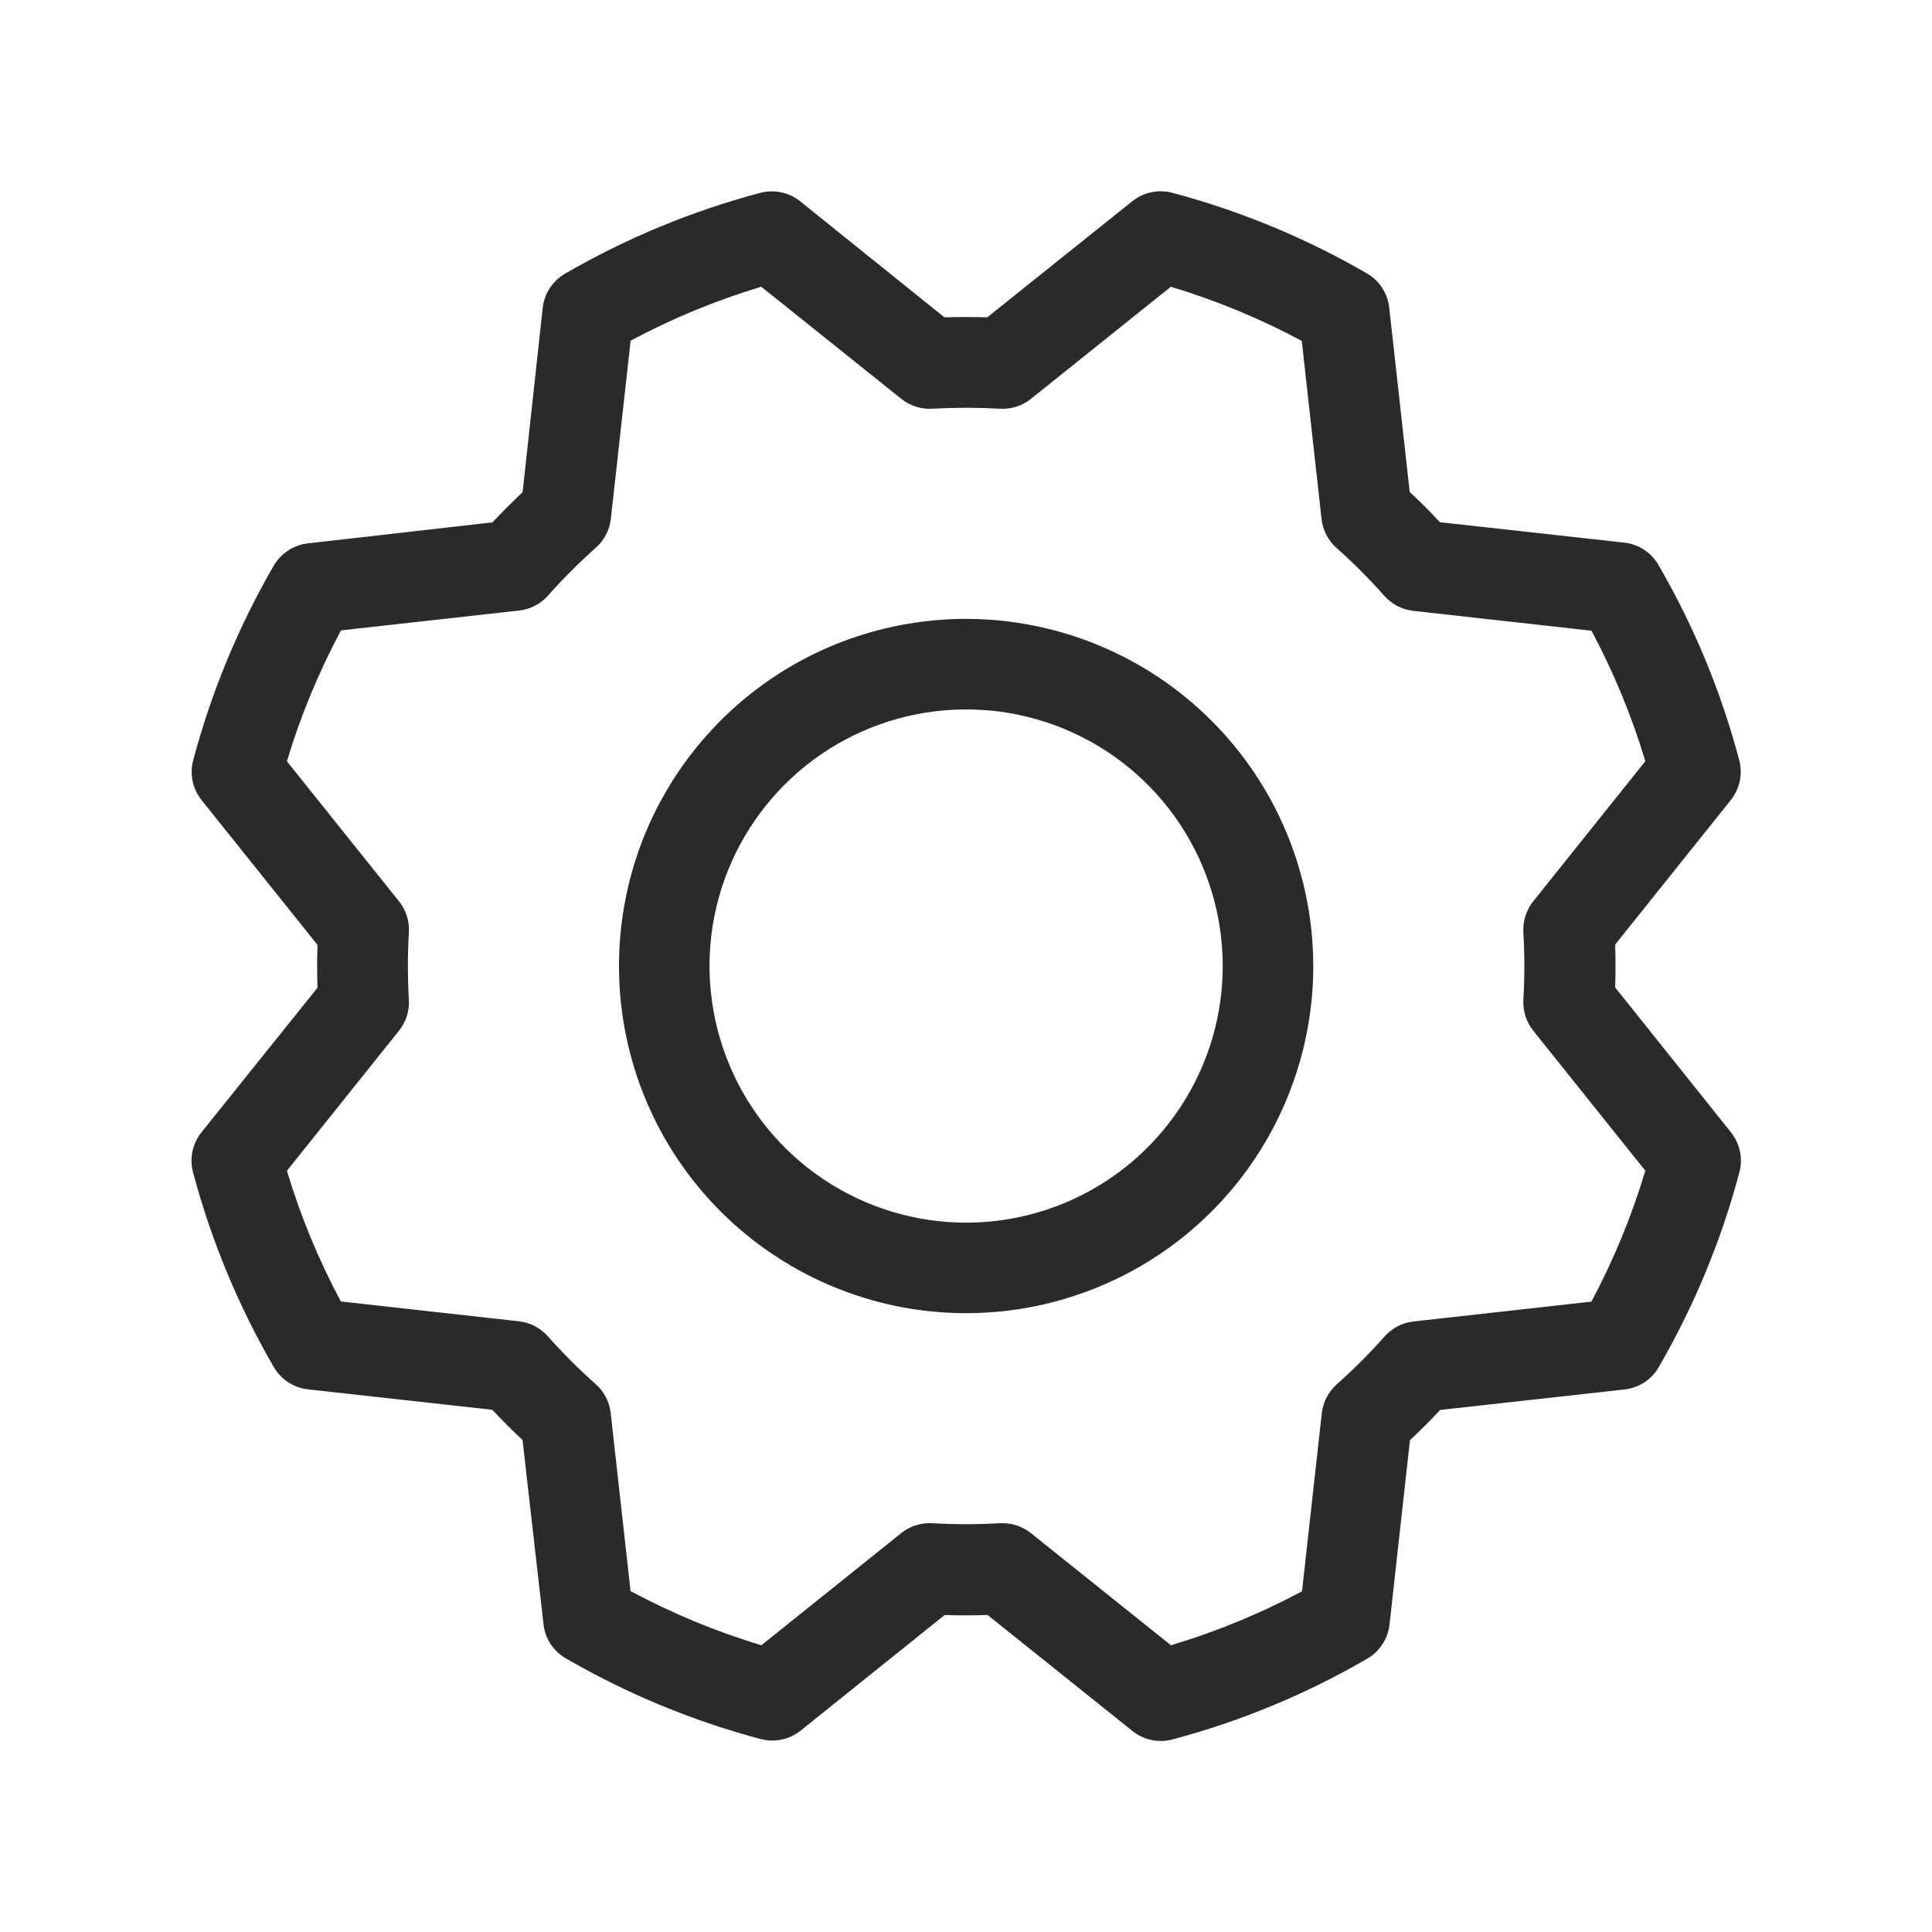 <?xml version="1.0" encoding="UTF-8"?>
<svg xmlns="http://www.w3.org/2000/svg" width="24" height="24" viewBox="0 0 24 24" fill="none">
  <path d="M12.002 7.688C11.149 7.688 10.315 7.94 9.606 8.414C8.897 8.888 8.344 9.562 8.017 10.35C7.691 11.138 7.606 12.005 7.772 12.841C7.938 13.678 8.349 14.446 8.952 15.049C9.555 15.652 10.324 16.063 11.16 16.23C11.997 16.396 12.864 16.311 13.652 15.984C14.44 15.658 15.114 15.105 15.587 14.396C16.061 13.687 16.314 12.853 16.314 12C16.313 10.857 15.858 9.761 15.049 8.952C14.241 8.144 13.145 7.689 12.002 7.688ZM12.002 15.188C11.371 15.188 10.755 15.001 10.231 14.65C9.707 14.3 9.298 13.802 9.057 13.22C8.816 12.637 8.752 11.996 8.875 11.378C8.998 10.76 9.302 10.192 9.748 9.746C10.194 9.3 10.761 8.997 11.38 8.874C11.998 8.751 12.639 8.814 13.221 9.055C13.804 9.296 14.302 9.705 14.652 10.229C15.002 10.753 15.189 11.37 15.189 12C15.189 12.845 14.853 13.656 14.255 14.254C13.658 14.852 12.847 15.188 12.002 15.188ZM20.064 12.266C20.07 12.089 20.07 11.911 20.064 11.734L21.501 9.938C21.556 9.869 21.594 9.788 21.612 9.702C21.63 9.616 21.628 9.527 21.605 9.442C21.381 8.594 21.044 7.78 20.604 7.022C20.561 6.945 20.499 6.879 20.425 6.83C20.352 6.782 20.267 6.751 20.179 6.741L17.887 6.487C17.767 6.357 17.642 6.232 17.512 6.112L17.257 3.818C17.247 3.731 17.216 3.646 17.167 3.572C17.119 3.499 17.053 3.437 16.976 3.394C16.218 2.955 15.406 2.619 14.56 2.394C14.475 2.372 14.386 2.37 14.299 2.389C14.213 2.407 14.133 2.446 14.064 2.501L12.264 3.942C12.087 3.937 11.909 3.937 11.732 3.942L9.939 2.5C9.87 2.445 9.79 2.407 9.704 2.389C9.617 2.371 9.528 2.374 9.443 2.396C8.596 2.621 7.782 2.958 7.024 3.397C6.947 3.441 6.881 3.502 6.832 3.576C6.783 3.65 6.752 3.734 6.742 3.822L6.492 6.114C6.363 6.236 6.238 6.361 6.117 6.489L3.823 6.75C3.735 6.76 3.651 6.791 3.577 6.84C3.503 6.889 3.442 6.954 3.398 7.031C2.96 7.789 2.624 8.601 2.399 9.447C2.377 9.531 2.375 9.62 2.393 9.705C2.411 9.79 2.449 9.869 2.503 9.938L3.944 11.738C3.938 11.915 3.938 12.092 3.944 12.27L2.502 14.067C2.447 14.136 2.409 14.217 2.391 14.303C2.373 14.389 2.375 14.478 2.398 14.563C2.623 15.409 2.96 16.221 3.399 16.978C3.443 17.055 3.504 17.121 3.578 17.17C3.652 17.218 3.736 17.249 3.824 17.259L6.116 17.513C6.237 17.643 6.362 17.768 6.491 17.888L6.752 20.179C6.762 20.267 6.793 20.351 6.841 20.425C6.89 20.498 6.956 20.56 7.033 20.603C7.791 21.042 8.603 21.378 9.449 21.603C9.534 21.625 9.623 21.628 9.709 21.61C9.795 21.592 9.876 21.554 9.945 21.499L11.735 20.062C11.913 20.068 12.091 20.068 12.268 20.062L14.069 21.504C14.169 21.584 14.293 21.627 14.42 21.627C14.469 21.627 14.518 21.621 14.565 21.608C15.411 21.383 16.223 21.047 16.98 20.607C17.057 20.564 17.122 20.502 17.171 20.428C17.22 20.355 17.251 20.27 17.261 20.183L17.515 17.89C17.644 17.77 17.769 17.645 17.89 17.515L20.183 17.26C20.271 17.25 20.355 17.219 20.429 17.171C20.503 17.122 20.564 17.056 20.608 16.979C21.046 16.221 21.383 15.409 21.607 14.563C21.63 14.478 21.632 14.389 21.614 14.303C21.596 14.217 21.558 14.136 21.503 14.067L20.064 12.266ZM19.773 16.169L17.557 16.416C17.419 16.432 17.291 16.498 17.199 16.603C17.014 16.812 16.816 17.009 16.608 17.195C16.503 17.287 16.436 17.414 16.42 17.553L16.174 19.768C15.655 20.045 15.109 20.269 14.546 20.438L12.805 19.044C12.705 18.965 12.581 18.921 12.454 18.922H12.42C12.141 18.938 11.862 18.938 11.584 18.922C11.444 18.913 11.307 18.956 11.198 19.043L9.458 20.438C8.895 20.268 8.351 20.043 7.833 19.765L7.586 17.551C7.57 17.412 7.503 17.285 7.399 17.193C7.19 17.008 6.992 16.81 6.807 16.601C6.715 16.497 6.587 16.43 6.449 16.414L4.234 16.167C3.957 15.65 3.733 15.106 3.564 14.544L4.957 12.803C5.044 12.694 5.088 12.557 5.079 12.418C5.063 12.14 5.063 11.86 5.079 11.582C5.088 11.443 5.044 11.306 4.957 11.197L3.564 9.457C3.733 8.894 3.959 8.349 4.236 7.831L6.451 7.584C6.589 7.568 6.717 7.502 6.809 7.397C6.994 7.188 7.192 6.991 7.4 6.805C7.505 6.713 7.572 6.586 7.588 6.447L7.834 4.232C8.352 3.955 8.895 3.731 9.457 3.562L11.198 4.956C11.307 5.043 11.444 5.086 11.584 5.077C11.862 5.062 12.141 5.062 12.42 5.077C12.559 5.086 12.696 5.043 12.805 4.956L14.545 3.562C15.108 3.732 15.653 3.957 16.171 4.235L16.417 6.451C16.433 6.589 16.5 6.717 16.605 6.809C16.814 6.994 17.011 7.192 17.196 7.401C17.288 7.505 17.416 7.572 17.554 7.588L19.77 7.835C20.046 8.351 20.27 8.894 20.439 9.456L19.046 11.197C18.959 11.306 18.916 11.443 18.924 11.582C18.94 11.86 18.94 12.14 18.924 12.418C18.916 12.557 18.959 12.694 19.046 12.803L20.439 14.543C20.27 15.106 20.046 15.651 19.769 16.169H19.773Z" fill="#2A2A29"></path>
</svg>
